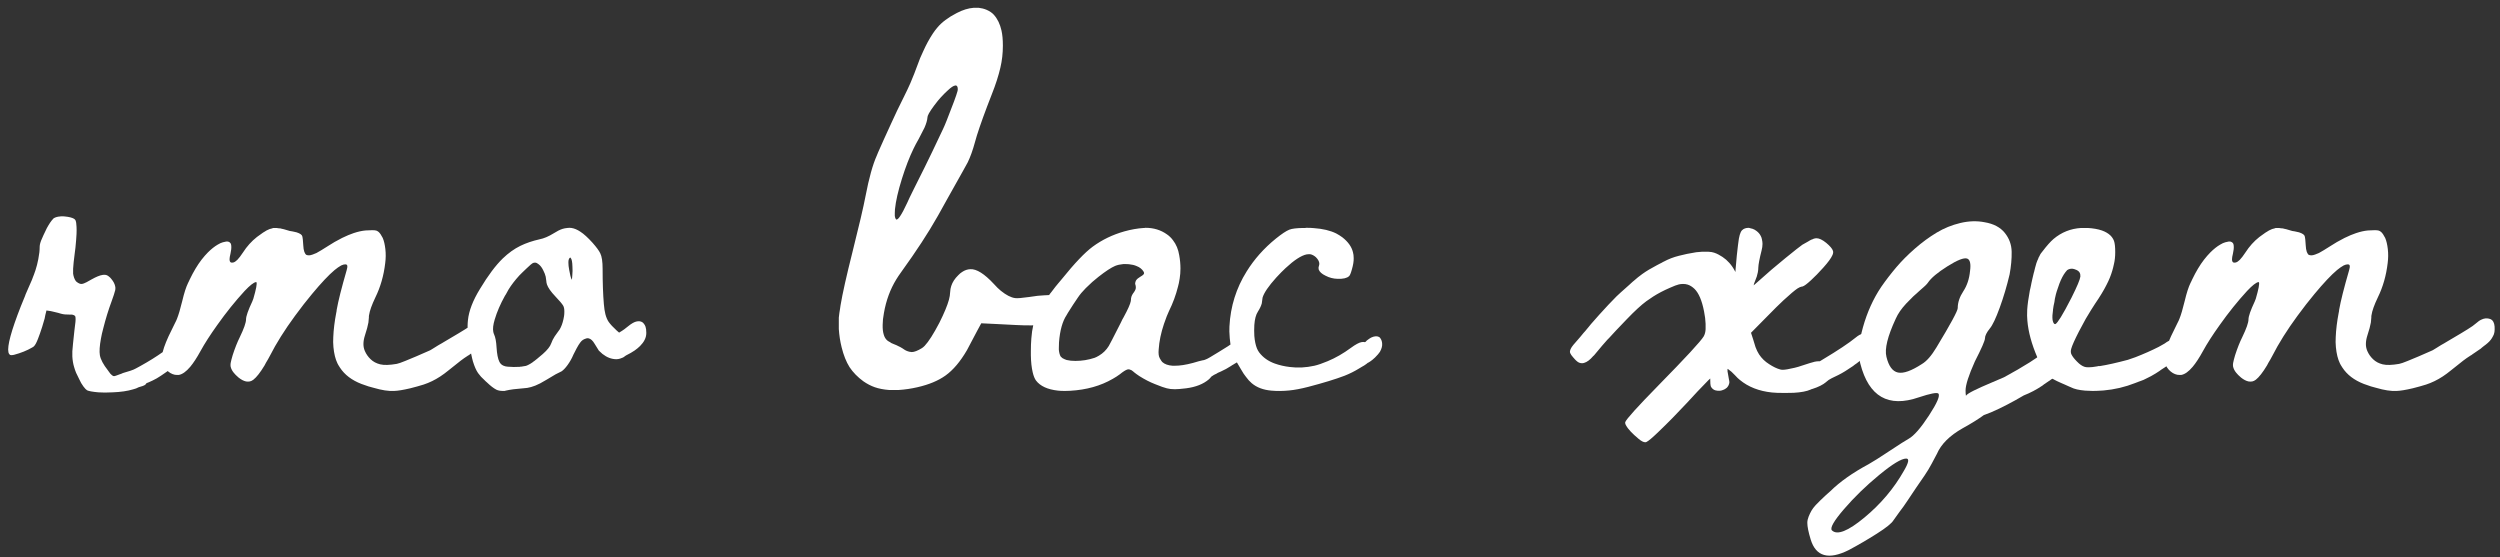 <?xml version="1.0" encoding="UTF-8"?> <svg xmlns="http://www.w3.org/2000/svg" width="314" height="70" viewBox="0 0 314 70" fill="none"><rect x="0" y="0" width="314" height="70" fill="#333333" stroke="none"/><path d="M7.66 27.168C7.686 27.168 7.764 27.168 7.895 27.168C8.025 27.168 8.109 27.174 8.148 27.188C8.682 27.24 9.066 27.337 9.301 27.48C9.34 27.506 9.372 27.533 9.398 27.559C9.424 27.585 9.451 27.617 9.477 27.656C9.555 27.826 9.6 28.105 9.613 28.496C9.626 28.756 9.626 29.049 9.613 29.375C9.587 29.883 9.542 30.456 9.477 31.094C9.451 31.302 9.418 31.562 9.379 31.875C9.275 32.656 9.21 33.281 9.184 33.75C9.184 33.815 9.184 33.926 9.184 34.082C9.184 34.238 9.184 34.336 9.184 34.375C9.236 34.74 9.346 35.046 9.516 35.293C9.542 35.332 9.574 35.365 9.613 35.391C9.874 35.599 10.102 35.69 10.297 35.664C10.414 35.651 10.603 35.579 10.863 35.449C11.02 35.371 11.241 35.247 11.527 35.078C12.087 34.766 12.537 34.583 12.875 34.531C12.927 34.518 12.992 34.512 13.07 34.512C13.148 34.512 13.227 34.518 13.305 34.531C13.409 34.557 13.507 34.603 13.598 34.668C13.676 34.72 13.754 34.785 13.832 34.863C13.923 34.954 14.034 35.091 14.164 35.273C14.359 35.56 14.47 35.853 14.496 36.152C14.496 36.217 14.49 36.309 14.477 36.426C14.398 36.751 14.242 37.233 14.008 37.871C13.617 38.926 13.272 40.046 12.973 41.23C12.842 41.712 12.745 42.142 12.68 42.52C12.51 43.444 12.465 44.141 12.543 44.609C12.634 45.143 12.973 45.781 13.559 46.523C13.598 46.575 13.63 46.621 13.656 46.66C13.8 46.882 13.936 47.038 14.066 47.129C14.158 47.207 14.242 47.246 14.32 47.246C14.372 47.246 14.49 47.214 14.672 47.148C14.75 47.122 14.854 47.083 14.984 47.031C15.193 46.966 15.342 46.908 15.434 46.855C15.473 46.842 15.557 46.816 15.688 46.777C16.234 46.621 16.592 46.504 16.762 46.426C16.866 46.387 17.152 46.237 17.621 45.977C18.702 45.378 19.652 44.785 20.473 44.199C20.668 44.056 20.805 43.952 20.883 43.887C21.234 43.6 21.547 43.444 21.82 43.418C21.977 43.405 22.12 43.431 22.25 43.496C22.471 43.613 22.608 43.874 22.66 44.277C22.699 44.564 22.66 44.831 22.543 45.078C22.452 45.273 22.367 45.417 22.289 45.508C22.159 45.664 21.99 45.833 21.781 46.016C21.703 46.094 21.638 46.152 21.586 46.191C21.534 46.243 21.488 46.283 21.449 46.309C21.397 46.348 21.319 46.406 21.215 46.484C21.111 46.575 20.922 46.712 20.648 46.895C20.401 47.064 20.258 47.161 20.219 47.188C20.154 47.24 19.978 47.35 19.691 47.52C19.34 47.715 18.995 47.884 18.656 48.027C18.591 48.053 18.552 48.066 18.539 48.066C18.526 48.079 18.494 48.099 18.441 48.125L18.363 48.145V48.164C18.324 48.32 18.077 48.457 17.621 48.574C17.556 48.587 17.491 48.607 17.426 48.633C17.217 48.75 16.977 48.841 16.703 48.906C16.013 49.115 15.167 49.238 14.164 49.277C13.448 49.316 12.842 49.316 12.348 49.277C11.632 49.212 11.163 49.128 10.941 49.023C10.824 48.958 10.668 48.796 10.473 48.535C10.277 48.275 10.102 47.969 9.945 47.617C9.802 47.331 9.672 47.064 9.555 46.816C9.464 46.595 9.379 46.348 9.301 46.074C9.184 45.684 9.112 45.247 9.086 44.766C9.086 44.7 9.086 44.596 9.086 44.453C9.086 44.31 9.086 44.199 9.086 44.121C9.112 43.73 9.197 42.878 9.34 41.562C9.405 40.99 9.451 40.612 9.477 40.43C9.49 40.391 9.496 40.28 9.496 40.098C9.496 39.915 9.49 39.818 9.477 39.805C9.464 39.74 9.424 39.681 9.359 39.629C9.307 39.59 9.223 39.557 9.105 39.531L9.047 39.512H8.734C8.474 39.512 8.285 39.505 8.168 39.492C7.999 39.479 7.823 39.447 7.641 39.395C7.562 39.368 7.452 39.336 7.309 39.297C7.022 39.232 6.833 39.186 6.742 39.16C6.508 39.095 6.267 39.05 6.02 39.023C5.967 39.01 5.922 39.004 5.883 39.004H5.824V39.043C5.824 39.069 5.779 39.251 5.688 39.59C5.635 39.837 5.609 39.974 5.609 40C5.557 40.208 5.453 40.56 5.297 41.055C5.115 41.628 4.939 42.129 4.77 42.559C4.587 43.04 4.411 43.359 4.242 43.516C4.203 43.555 4.145 43.594 4.066 43.633C3.402 44.023 2.628 44.336 1.742 44.57C1.625 44.596 1.534 44.609 1.469 44.609C1.404 44.609 1.345 44.603 1.293 44.59C1.176 44.525 1.098 44.408 1.059 44.238C0.889 43.47 1.41 41.543 2.621 38.457C2.79 38.027 2.966 37.598 3.148 37.168C3.174 37.103 3.194 37.044 3.207 36.992C3.246 36.888 3.35 36.647 3.52 36.27C3.65 35.983 3.767 35.716 3.871 35.469C3.923 35.352 3.969 35.247 4.008 35.156C4.073 34.974 4.132 34.818 4.184 34.688C4.21 34.609 4.236 34.544 4.262 34.492C4.392 34.167 4.522 33.757 4.652 33.262C4.691 33.092 4.717 32.975 4.73 32.91C4.757 32.845 4.783 32.728 4.809 32.559C4.874 32.22 4.919 31.934 4.945 31.699C4.971 31.452 4.984 31.211 4.984 30.977C4.984 30.885 4.991 30.814 5.004 30.762C5.056 30.462 5.206 30.059 5.453 29.551C5.583 29.251 5.727 28.952 5.883 28.652C6.182 28.105 6.449 27.715 6.684 27.48C6.723 27.428 6.762 27.396 6.801 27.383C7.022 27.266 7.276 27.201 7.562 27.188C7.615 27.174 7.647 27.168 7.66 27.168ZM34.359 28.633C34.607 28.633 34.73 28.633 34.73 28.633C34.743 28.633 34.828 28.646 34.984 28.672C35.062 28.685 35.147 28.691 35.238 28.691C35.238 28.691 35.258 28.698 35.297 28.711C35.336 28.724 35.362 28.73 35.375 28.73C35.531 28.756 35.733 28.809 35.98 28.887C36.28 28.991 36.527 29.049 36.723 29.062C36.957 29.102 37.133 29.141 37.25 29.18C37.693 29.323 37.934 29.492 37.973 29.688C37.973 29.688 37.973 29.701 37.973 29.727C37.986 29.753 37.992 29.772 37.992 29.785C38.018 29.85 38.051 30.189 38.09 30.801C38.103 31.139 38.148 31.419 38.227 31.641C38.305 31.836 38.389 31.96 38.48 32.012C38.572 32.051 38.682 32.07 38.812 32.07C38.93 32.07 39.079 32.038 39.262 31.973C39.262 31.973 39.425 31.908 39.75 31.777C40.089 31.595 40.583 31.296 41.234 30.879C41.703 30.566 42.283 30.234 42.973 29.883C43.507 29.622 43.988 29.421 44.418 29.277C44.965 29.095 45.466 28.984 45.922 28.945C46.612 28.893 47.061 28.9 47.27 28.965C47.348 28.991 47.439 29.043 47.543 29.121C47.712 29.264 47.888 29.518 48.07 29.883C48.227 30.247 48.337 30.716 48.402 31.289C48.467 31.862 48.461 32.448 48.383 33.047C48.2 34.609 47.79 36.042 47.152 37.344C46.697 38.294 46.43 39.043 46.352 39.59C46.352 39.603 46.345 39.642 46.332 39.707C46.332 39.772 46.332 39.824 46.332 39.863C46.306 40.228 46.286 40.443 46.273 40.508C46.208 40.898 46.059 41.452 45.824 42.168C45.707 42.533 45.648 42.884 45.648 43.223C45.648 43.522 45.707 43.809 45.824 44.082C45.993 44.473 46.234 44.818 46.547 45.117C46.872 45.43 47.276 45.645 47.758 45.762C48.24 45.879 48.93 45.859 49.828 45.703C50.036 45.664 50.395 45.54 50.902 45.332C51.684 45.02 52.719 44.577 54.008 44.004C54.021 44.004 54.066 43.978 54.145 43.926C54.223 43.874 54.34 43.802 54.496 43.711C54.652 43.607 54.809 43.509 54.965 43.418C55.004 43.392 55.069 43.353 55.16 43.301C55.251 43.249 55.355 43.19 55.473 43.125C55.59 43.047 55.688 42.988 55.766 42.949C57.315 42.038 58.207 41.504 58.441 41.348C58.923 41.048 59.255 40.814 59.438 40.645C59.724 40.384 59.984 40.208 60.219 40.117C60.505 39.987 60.798 39.954 61.098 40.02C61.28 40.059 61.417 40.124 61.508 40.215C61.742 40.449 61.846 40.846 61.82 41.406C61.82 41.602 61.788 41.797 61.723 41.992C61.671 42.122 61.586 42.285 61.469 42.48C61.312 42.741 61.059 43.008 60.707 43.281C60.629 43.333 60.577 43.372 60.551 43.398C60.538 43.411 60.512 43.431 60.473 43.457C60.447 43.47 60.414 43.496 60.375 43.535C60.336 43.561 60.303 43.587 60.277 43.613C60.251 43.639 60.219 43.665 60.18 43.691C60.154 43.717 60.128 43.743 60.102 43.77C60.075 43.796 60.056 43.809 60.043 43.809C59.887 43.926 59.62 44.108 59.242 44.355C59.216 44.368 59.158 44.408 59.066 44.473C58.988 44.525 58.936 44.564 58.91 44.59C58.884 44.603 58.852 44.622 58.812 44.648C58.786 44.661 58.76 44.675 58.734 44.688C58.721 44.7 58.708 44.714 58.695 44.727L58.656 44.746C58.448 44.876 58.188 45.059 57.875 45.293C57.667 45.449 57.159 45.853 56.352 46.504C55.987 46.803 55.635 47.064 55.297 47.285C54.62 47.728 53.923 48.066 53.207 48.301C52.712 48.457 52.152 48.613 51.527 48.77C50.642 48.978 49.965 49.089 49.496 49.102C48.806 49.141 47.953 49.01 46.938 48.711C46.586 48.607 46.371 48.548 46.293 48.535C46.124 48.483 45.824 48.379 45.395 48.223C44.184 47.754 43.285 47.07 42.699 46.172C42.53 45.911 42.426 45.736 42.387 45.645C42.126 45.111 41.957 44.427 41.879 43.594C41.84 43.177 41.833 42.76 41.859 42.344C41.898 41.393 42.022 40.378 42.23 39.297C42.243 39.258 42.257 39.193 42.27 39.102C42.283 39.01 42.289 38.945 42.289 38.906C42.484 37.8 42.901 36.146 43.539 33.945C43.617 33.685 43.643 33.496 43.617 33.379C43.604 33.262 43.52 33.203 43.363 33.203C43.22 33.203 43.051 33.249 42.855 33.34C42.595 33.483 42.315 33.678 42.016 33.926C41.286 34.538 40.342 35.54 39.184 36.934C38.52 37.728 37.81 38.639 37.055 39.668C35.753 41.439 34.698 43.118 33.891 44.707C33.812 44.863 33.734 45.007 33.656 45.137C33.578 45.28 33.493 45.423 33.402 45.566C33.324 45.71 33.266 45.82 33.227 45.898C32.693 46.784 32.224 47.383 31.82 47.695C31.664 47.812 31.514 47.884 31.371 47.91C31.215 47.936 31.059 47.936 30.902 47.91C30.603 47.845 30.29 47.682 29.965 47.422C29.691 47.188 29.49 46.986 29.359 46.816C29.164 46.582 29.034 46.328 28.969 46.055C28.943 45.925 28.943 45.775 28.969 45.605C29.021 45.332 29.105 45 29.223 44.609C29.509 43.724 29.809 42.969 30.121 42.344C30.642 41.263 30.902 40.521 30.902 40.117C30.902 39.727 31.163 38.978 31.684 37.871C31.736 37.754 31.781 37.637 31.82 37.52C32.172 36.309 32.302 35.618 32.211 35.449C32.198 35.436 32.178 35.43 32.152 35.43C31.866 35.469 31.391 35.84 30.727 36.543C29.542 37.832 28.396 39.258 27.289 40.82C26.404 42.057 25.701 43.151 25.18 44.102C24.724 44.935 24.294 45.592 23.891 46.074C23.383 46.673 22.908 47.012 22.465 47.09C22.348 47.103 22.178 47.096 21.957 47.07C21.566 46.992 21.208 46.777 20.883 46.426C20.583 46.087 20.408 45.703 20.355 45.273C20.329 45.065 20.329 44.857 20.355 44.648C20.421 44.089 20.694 43.281 21.176 42.227C21.306 41.94 21.56 41.419 21.938 40.664C22.094 40.365 22.191 40.156 22.23 40.039C22.426 39.557 22.647 38.809 22.895 37.793C23.129 36.803 23.37 36.055 23.617 35.547C23.63 35.521 23.663 35.456 23.715 35.352C23.767 35.234 23.806 35.15 23.832 35.098C24.301 34.121 24.796 33.294 25.316 32.617C25.59 32.266 25.857 31.96 26.117 31.699C26.534 31.283 26.944 30.957 27.348 30.723C27.582 30.579 27.797 30.482 27.992 30.43C28.305 30.338 28.533 30.312 28.676 30.352C28.806 30.391 28.904 30.462 28.969 30.566C29.008 30.631 29.034 30.729 29.047 30.859C29.073 31.133 29.04 31.465 28.949 31.855C28.871 32.168 28.832 32.402 28.832 32.559C28.832 32.78 28.891 32.917 29.008 32.969C29.086 32.995 29.184 32.995 29.301 32.969C29.457 32.93 29.626 32.819 29.809 32.637C29.9 32.546 30.01 32.415 30.141 32.246C30.206 32.168 30.329 31.992 30.512 31.719C31.006 30.951 31.592 30.299 32.27 29.766C32.387 29.674 32.641 29.492 33.031 29.219C33.057 29.206 33.122 29.167 33.227 29.102C33.344 29.023 33.428 28.971 33.48 28.945C33.793 28.789 33.995 28.711 34.086 28.711C34.112 28.711 34.138 28.704 34.164 28.691C34.19 28.678 34.223 28.665 34.262 28.652C34.301 28.639 34.333 28.633 34.359 28.633ZM71.254 28.633C71.306 28.62 71.397 28.613 71.527 28.613C71.658 28.613 71.742 28.62 71.781 28.633C72.133 28.685 72.504 28.841 72.894 29.102C73.324 29.375 73.838 29.844 74.438 30.508C74.919 31.055 75.238 31.491 75.394 31.816C75.59 32.207 75.688 32.858 75.688 33.77C75.688 35.501 75.74 36.973 75.844 38.184C75.883 38.678 75.948 39.108 76.039 39.473C76.143 39.863 76.28 40.182 76.449 40.43C76.671 40.742 77.003 41.1 77.445 41.504C77.654 41.686 77.758 41.777 77.758 41.777C77.849 41.725 77.966 41.654 78.109 41.562C78.266 41.471 78.519 41.283 78.871 40.996C79.314 40.632 79.685 40.423 79.984 40.371C80.258 40.319 80.486 40.352 80.668 40.469C80.733 40.495 80.811 40.573 80.902 40.703C80.967 40.781 81.026 40.892 81.078 41.035C81.143 41.217 81.176 41.478 81.176 41.816C81.176 42.129 81.104 42.422 80.961 42.695C80.831 42.956 80.642 43.21 80.394 43.457C80.199 43.652 79.971 43.841 79.711 44.023C79.424 44.219 79.073 44.421 78.656 44.629C78.578 44.668 78.526 44.7 78.5 44.727C78.37 44.857 78.168 44.961 77.894 45.039C77.725 45.091 77.569 45.117 77.426 45.117C76.814 45.117 76.228 44.896 75.668 44.453C75.394 44.219 75.245 44.082 75.219 44.043C75.18 43.991 74.997 43.698 74.672 43.164C74.451 42.786 74.21 42.565 73.949 42.5C73.858 42.474 73.76 42.474 73.656 42.5C73.448 42.565 73.298 42.63 73.207 42.695C73.09 42.773 72.979 42.884 72.875 43.027C72.745 43.197 72.595 43.438 72.426 43.75C72.348 43.893 72.211 44.16 72.016 44.551C71.833 44.993 71.592 45.423 71.293 45.84C71.019 46.217 70.766 46.484 70.531 46.641C70.453 46.693 70.362 46.738 70.258 46.777C70.18 46.803 70.023 46.882 69.789 47.012C69.49 47.181 69.118 47.402 68.676 47.676C68.493 47.793 68.22 47.949 67.856 48.145C67.426 48.366 67.042 48.522 66.703 48.613C66.391 48.704 66.065 48.757 65.727 48.77C64.815 48.835 64.079 48.932 63.52 49.062L63.383 49.102H63.168C62.842 49.102 62.569 49.05 62.348 48.945C61.996 48.763 61.599 48.457 61.156 48.027C61.13 48.001 61.078 47.956 61 47.891C60.935 47.825 60.889 47.78 60.863 47.754C60.538 47.467 60.264 47.168 60.043 46.855C59.809 46.517 59.594 46.029 59.398 45.391C59.359 45.286 59.255 44.831 59.086 44.023C58.904 43.151 58.793 42.415 58.754 41.816C58.715 41.191 58.721 40.658 58.773 40.215C58.891 39.043 59.398 37.728 60.297 36.27C61.3 34.603 62.25 33.333 63.148 32.461C63.852 31.784 64.587 31.256 65.356 30.879C66.085 30.527 66.885 30.254 67.758 30.059C68.305 29.954 68.904 29.701 69.555 29.297C69.958 29.037 70.323 28.854 70.648 28.75C70.805 28.698 71.007 28.659 71.254 28.633ZM71.684 32.402C71.658 32.376 71.644 32.363 71.644 32.363L71.625 32.344L71.566 32.383C71.501 32.435 71.456 32.513 71.43 32.617C71.404 32.682 71.391 32.806 71.391 32.988C71.391 33.249 71.423 33.548 71.488 33.887C71.592 34.486 71.69 34.876 71.781 35.059L71.82 35.137C71.833 35.137 71.853 34.967 71.879 34.629C71.918 34.199 71.924 33.822 71.898 33.496C71.885 32.91 71.814 32.546 71.684 32.402ZM67.289 32.988C67.185 32.975 67.074 32.988 66.957 33.027C66.814 33.092 66.527 33.333 66.098 33.75C66.019 33.828 65.857 33.984 65.609 34.219C65.375 34.453 65.245 34.583 65.219 34.609C64.672 35.208 64.223 35.794 63.871 36.367C63.715 36.641 63.611 36.829 63.559 36.934C63.559 36.947 63.539 36.979 63.5 37.031C63.461 37.083 63.435 37.122 63.422 37.148C62.849 38.177 62.419 39.173 62.133 40.137C61.938 40.788 61.879 41.302 61.957 41.68C61.983 41.81 62.016 41.914 62.055 41.992C62.224 42.357 62.328 42.904 62.367 43.633C62.419 44.466 62.536 45.065 62.719 45.43C62.823 45.651 62.986 45.814 63.207 45.918C63.376 45.996 63.559 46.042 63.754 46.055C64.04 46.081 64.294 46.094 64.516 46.094C64.919 46.094 65.173 46.087 65.277 46.074C65.29 46.074 65.316 46.068 65.356 46.055C65.394 46.055 65.427 46.055 65.453 46.055C65.674 46.029 65.87 45.996 66.039 45.957C66.104 45.944 66.215 45.898 66.371 45.82C66.553 45.729 66.736 45.618 66.918 45.488C66.931 45.475 66.951 45.456 66.977 45.43C67.003 45.417 67.035 45.397 67.074 45.371C67.113 45.345 67.146 45.319 67.172 45.293C67.328 45.163 67.419 45.091 67.445 45.078C67.471 45.065 67.51 45.033 67.562 44.98C67.628 44.928 67.673 44.889 67.699 44.863C68.389 44.316 68.852 43.841 69.086 43.438C69.164 43.268 69.216 43.158 69.242 43.105C69.333 42.832 69.477 42.546 69.672 42.246C69.724 42.155 69.854 41.973 70.062 41.699C70.258 41.452 70.382 41.257 70.434 41.113C70.616 40.736 70.753 40.267 70.844 39.707C70.87 39.551 70.883 39.355 70.883 39.121C70.883 38.796 70.831 38.548 70.727 38.379C70.596 38.158 70.271 37.773 69.75 37.227C69.19 36.641 68.838 36.139 68.695 35.723C68.643 35.54 68.617 35.397 68.617 35.293C68.591 35.033 68.565 34.85 68.539 34.746C68.474 34.486 68.376 34.232 68.246 33.984C68.077 33.62 67.875 33.353 67.641 33.184C67.484 33.066 67.367 33.001 67.289 32.988ZM122.309 0.977C122.374 0.977 122.478 0.977 122.621 0.977C122.764 0.977 122.862 0.977 122.914 0.977C123.266 1.016 123.598 1.1 123.91 1.23C124.301 1.4 124.607 1.608 124.828 1.855C125.284 2.363 125.603 3.021 125.785 3.828C125.902 4.336 125.961 4.974 125.961 5.742C125.961 6.693 125.857 7.611 125.648 8.496C125.414 9.512 125.056 10.625 124.574 11.836C123.728 13.997 123.103 15.723 122.699 17.012C122.634 17.246 122.549 17.539 122.445 17.891C122.185 18.854 121.885 19.688 121.547 20.391C121.456 20.56 121.247 20.938 120.922 21.523C120.427 22.396 119.796 23.522 119.027 24.902C118.285 26.244 117.895 26.947 117.855 27.012C117.842 27.038 117.797 27.116 117.719 27.246C116.586 29.251 115.089 31.543 113.227 34.121C112.953 34.499 112.738 34.818 112.582 35.078C111.814 36.328 111.293 37.741 111.02 39.316C110.915 39.863 110.863 40.358 110.863 40.801C110.85 41.296 110.896 41.706 111 42.031C111.078 42.305 111.202 42.526 111.371 42.695C111.462 42.786 111.56 42.858 111.664 42.91C111.716 42.936 111.755 42.956 111.781 42.969C111.859 43.047 111.99 43.118 112.172 43.184C112.315 43.236 112.458 43.294 112.602 43.359C112.68 43.411 112.758 43.45 112.836 43.477C112.992 43.542 113.161 43.633 113.344 43.75C113.396 43.776 113.454 43.815 113.52 43.867C113.715 44.01 113.949 44.115 114.223 44.18C114.34 44.206 114.438 44.219 114.516 44.219C114.828 44.219 115.251 44.056 115.785 43.73C115.889 43.665 116.007 43.568 116.137 43.438C116.632 42.917 117.25 41.947 117.992 40.527C118.591 39.329 118.988 38.372 119.184 37.656C119.275 37.331 119.327 37.005 119.34 36.68C119.353 36.406 119.398 36.152 119.477 35.918C119.633 35.436 119.926 34.987 120.355 34.57C120.512 34.401 120.674 34.264 120.844 34.16C121.169 33.939 121.514 33.822 121.879 33.809C122.66 33.77 123.643 34.388 124.828 35.664C125.141 36.016 125.434 36.302 125.707 36.523C126.384 37.07 126.983 37.376 127.504 37.441C127.751 37.48 128.331 37.435 129.242 37.305C130.036 37.175 130.681 37.103 131.176 37.09C131.332 37.09 131.469 37.083 131.586 37.07C132.38 37.005 132.947 37.005 133.285 37.07C133.52 37.122 133.669 37.207 133.734 37.324C133.747 37.376 133.76 37.467 133.773 37.598C133.786 37.689 133.793 37.871 133.793 38.145C133.793 38.418 133.786 38.587 133.773 38.652C133.721 39.212 133.546 39.655 133.246 39.98C133.09 40.137 132.908 40.273 132.699 40.391C132.374 40.56 131.866 40.69 131.176 40.781C130.212 40.885 129.008 40.898 127.562 40.82C127.393 40.807 126.632 40.768 125.277 40.703C123.936 40.638 123.259 40.605 123.246 40.605C123.246 40.605 123.077 40.918 122.738 41.543C122.009 42.949 121.579 43.763 121.449 43.984C120.616 45.417 119.717 46.478 118.754 47.168C117.842 47.819 116.671 48.307 115.238 48.633C114.457 48.815 113.663 48.932 112.855 48.984C112.751 48.984 112.549 48.984 112.25 48.984C111.964 48.984 111.775 48.984 111.684 48.984C110.993 48.932 110.388 48.815 109.867 48.633C109.385 48.464 108.91 48.216 108.441 47.891C107.725 47.37 107.146 46.777 106.703 46.113C106.286 45.449 105.954 44.616 105.707 43.613C105.525 42.884 105.408 42.122 105.355 41.328C105.355 41.185 105.355 40.95 105.355 40.625C105.355 40.286 105.355 40.046 105.355 39.902C105.395 39.499 105.447 39.121 105.512 38.77C105.538 38.652 105.557 38.516 105.57 38.359C105.818 36.875 106.319 34.635 107.074 31.641C107.908 28.32 108.454 25.977 108.715 24.609C109.145 22.37 109.613 20.684 110.121 19.551C110.16 19.46 110.219 19.316 110.297 19.121C110.701 18.197 111.247 16.986 111.938 15.488C112.445 14.368 112.934 13.346 113.402 12.422C113.819 11.588 114.132 10.931 114.34 10.449C114.704 9.59 114.997 8.848 115.219 8.223C115.44 7.585 115.688 6.986 115.961 6.426C116.156 5.996 116.339 5.625 116.508 5.312C116.951 4.505 117.354 3.893 117.719 3.477C118.279 2.799 119.092 2.188 120.16 1.641C120.902 1.25 121.618 1.029 122.309 0.977ZM120.082 10.742C120.043 10.729 120.004 10.729 119.965 10.742C119.757 10.768 119.451 10.97 119.047 11.348C118.799 11.569 118.507 11.862 118.168 12.227C118.038 12.37 117.914 12.513 117.797 12.656C117.081 13.555 116.658 14.186 116.527 14.551C116.514 14.616 116.501 14.681 116.488 14.746C116.462 15.098 116.339 15.527 116.117 16.035C115.948 16.387 115.707 16.855 115.395 17.441C115.134 17.897 114.919 18.301 114.75 18.652C114.229 19.72 113.741 20.983 113.285 22.441C112.803 23.978 112.51 25.26 112.406 26.289C112.393 26.406 112.387 26.562 112.387 26.758C112.387 26.953 112.387 27.077 112.387 27.129C112.413 27.324 112.465 27.467 112.543 27.559C112.569 27.572 112.589 27.578 112.602 27.578C112.732 27.565 112.888 27.415 113.07 27.129C113.292 26.803 113.578 26.263 113.93 25.508C114.086 25.143 114.379 24.531 114.809 23.672C115.134 22.995 115.564 22.135 116.098 21.094C116.632 20.026 117.419 18.385 118.461 16.172C118.591 15.898 118.741 15.547 118.91 15.117C119.678 13.177 120.128 11.96 120.258 11.465C120.284 11.374 120.297 11.283 120.297 11.191C120.297 11.061 120.277 10.957 120.238 10.879C120.212 10.801 120.16 10.755 120.082 10.742ZM143.656 28.633C143.656 28.633 143.682 28.633 143.734 28.633C143.786 28.62 143.832 28.613 143.871 28.613C144.9 28.613 145.798 28.887 146.566 29.434C146.853 29.629 147.107 29.876 147.328 30.176C147.732 30.697 147.992 31.322 148.109 32.051C148.214 32.624 148.266 33.184 148.266 33.73C148.266 34.16 148.233 34.577 148.168 34.98C148.103 35.41 148.031 35.755 147.953 36.016C147.693 37.057 147.315 38.079 146.82 39.082C146.664 39.395 146.456 39.928 146.195 40.684C145.818 41.803 145.596 42.871 145.531 43.887C145.518 43.978 145.512 44.095 145.512 44.238C145.512 44.382 145.518 44.486 145.531 44.551C145.544 44.694 145.59 44.844 145.668 45C145.811 45.247 145.915 45.404 145.98 45.469C146.28 45.742 146.716 45.898 147.289 45.938C147.328 45.938 147.393 45.938 147.484 45.938C147.667 45.938 147.849 45.931 148.031 45.918C148.721 45.866 149.568 45.684 150.57 45.371C150.805 45.306 150.967 45.267 151.059 45.254C151.124 45.254 151.228 45.228 151.371 45.176C151.384 45.163 151.41 45.15 151.449 45.137L151.508 45.117C151.638 45.078 152.165 44.772 153.09 44.199C153.962 43.678 154.639 43.236 155.121 42.871C155.16 42.832 155.225 42.78 155.316 42.715C155.408 42.637 155.492 42.565 155.57 42.5C155.701 42.396 155.772 42.344 155.785 42.344C156.124 42.096 156.43 41.973 156.703 41.973C156.729 41.973 156.749 41.973 156.762 41.973C157.217 42.012 157.445 42.363 157.445 43.027C157.445 43.066 157.439 43.112 157.426 43.164C157.426 43.203 157.426 43.229 157.426 43.242C157.413 43.268 157.4 43.327 157.387 43.418C157.374 43.496 157.361 43.548 157.348 43.574C157.27 43.77 157.185 43.932 157.094 44.062L157.016 44.199L156.742 44.453C156.417 44.766 156.202 44.961 156.098 45.039C156.098 45.039 156.039 45.078 155.922 45.156C155.883 45.182 155.831 45.208 155.766 45.234C155.714 45.273 155.681 45.3 155.668 45.312C155.668 45.312 155.642 45.325 155.59 45.352C155.538 45.378 155.499 45.404 155.473 45.43C155.368 45.508 155.303 45.553 155.277 45.566C155.199 45.605 155.141 45.638 155.102 45.664C154.958 45.755 154.874 45.807 154.848 45.82C154.848 45.82 154.835 45.827 154.809 45.84C154.783 45.853 154.75 45.872 154.711 45.898C154.685 45.925 154.659 45.944 154.633 45.957C154.216 46.23 153.773 46.471 153.305 46.68C153.279 46.693 153.246 46.706 153.207 46.719C153.168 46.732 153.142 46.745 153.129 46.758C153.129 46.758 153.109 46.764 153.07 46.777C153.031 46.803 152.979 46.829 152.914 46.855C152.862 46.895 152.81 46.927 152.758 46.953C152.706 46.979 152.647 47.005 152.582 47.031C152.517 47.07 152.458 47.103 152.406 47.129C152.367 47.155 152.341 47.175 152.328 47.188L152.211 47.246L152.113 47.344C151.996 47.487 151.898 47.591 151.82 47.656C151.13 48.242 150.186 48.613 148.988 48.77C148.35 48.848 147.875 48.887 147.562 48.887C147.172 48.887 146.833 48.848 146.547 48.77C146.26 48.704 145.766 48.529 145.062 48.242C144.424 47.995 143.767 47.656 143.09 47.227C142.816 47.044 142.602 46.888 142.445 46.758C142.38 46.693 142.335 46.654 142.309 46.641C142.204 46.536 142.061 46.458 141.879 46.406C141.775 46.38 141.684 46.38 141.605 46.406C141.384 46.471 141.065 46.673 140.648 47.012C140.388 47.207 140.095 47.396 139.77 47.578C138.246 48.464 136.462 48.965 134.418 49.082C134.21 49.095 133.988 49.102 133.754 49.102C133.389 49.102 133.096 49.089 132.875 49.062C131.573 48.919 130.655 48.496 130.121 47.793C129.952 47.559 129.815 47.22 129.711 46.777C129.568 46.178 129.49 45.462 129.477 44.629C129.477 44.473 129.477 44.303 129.477 44.121C129.477 43.535 129.496 43.001 129.535 42.52C129.626 41.257 129.861 40.273 130.238 39.57C130.238 39.557 130.251 39.525 130.277 39.473C130.316 39.421 130.362 39.349 130.414 39.258C130.466 39.167 130.512 39.089 130.551 39.023C130.59 38.945 130.661 38.809 130.766 38.613C130.883 38.418 130.961 38.288 131 38.223C131.143 37.949 131.234 37.793 131.273 37.754C131.573 37.324 131.749 37.077 131.801 37.012C131.814 36.999 131.846 36.953 131.898 36.875C131.964 36.797 132.016 36.732 132.055 36.68C132.445 36.159 132.738 35.788 132.934 35.566C132.973 35.527 133.109 35.365 133.344 35.078C134.958 33.073 136.26 31.706 137.25 30.977C138.422 30.117 139.743 29.479 141.215 29.062C142.048 28.828 142.862 28.685 143.656 28.633ZM141.781 33.184C141.638 33.171 141.475 33.164 141.293 33.164C141.215 33.164 141.156 33.164 141.117 33.164C140.701 33.203 140.349 33.281 140.062 33.398C139.568 33.607 138.871 34.062 137.973 34.766C137.465 35.156 136.931 35.632 136.371 36.191C135.967 36.595 135.635 36.992 135.375 37.383C134.997 37.93 134.581 38.568 134.125 39.297C134.073 39.375 134.021 39.466 133.969 39.57C133.448 40.352 133.129 41.491 133.012 42.988C132.999 43.197 132.992 43.438 132.992 43.711C132.992 43.828 132.992 43.906 132.992 43.945C133.031 44.323 133.109 44.603 133.227 44.785C133.253 44.824 133.324 44.889 133.441 44.98C133.624 45.085 133.799 45.163 133.969 45.215C134.281 45.293 134.646 45.332 135.062 45.332C135.896 45.332 136.703 45.202 137.484 44.941C137.628 44.889 137.81 44.798 138.031 44.668C138.539 44.368 138.949 43.965 139.262 43.457C139.327 43.366 139.835 42.383 140.785 40.508C140.824 40.417 140.883 40.293 140.961 40.137C141.052 39.98 141.104 39.889 141.117 39.863C141.664 38.861 141.97 38.171 142.035 37.793C142.035 37.78 142.035 37.754 142.035 37.715C142.048 37.663 142.055 37.624 142.055 37.598C142.055 37.572 142.055 37.539 142.055 37.5C142.068 37.448 142.074 37.415 142.074 37.402C142.113 37.181 142.23 36.947 142.426 36.699C142.582 36.478 142.66 36.289 142.66 36.133C142.66 36.003 142.647 35.892 142.621 35.801C142.595 35.749 142.582 35.71 142.582 35.684C142.569 35.618 142.576 35.54 142.602 35.449C142.628 35.332 142.667 35.241 142.719 35.176C142.823 35.033 142.999 34.889 143.246 34.746C143.324 34.707 143.376 34.675 143.402 34.648C143.598 34.531 143.695 34.414 143.695 34.297C143.695 34.258 143.676 34.199 143.637 34.121C143.454 33.809 143.161 33.574 142.758 33.418C142.497 33.301 142.172 33.223 141.781 33.184ZM163.676 28.633C163.741 28.633 163.826 28.633 163.93 28.633L164.086 28.613C164.451 28.613 164.763 28.626 165.023 28.652C166.143 28.73 167.074 28.952 167.816 29.316C168.09 29.46 168.35 29.622 168.598 29.805C169.314 30.365 169.757 30.983 169.926 31.66C169.991 31.881 170.023 32.135 170.023 32.422C170.036 32.812 169.958 33.294 169.789 33.867C169.659 34.336 169.542 34.609 169.438 34.688C169.177 34.935 168.695 35.046 167.992 35.02C167.458 35.007 166.957 34.876 166.488 34.629C166.02 34.408 165.733 34.147 165.629 33.848C165.616 33.796 165.609 33.73 165.609 33.652C165.609 33.574 165.622 33.503 165.648 33.438C165.688 33.307 165.707 33.203 165.707 33.125C165.707 32.865 165.564 32.591 165.277 32.305C165.056 32.109 164.828 31.986 164.594 31.934C164.477 31.921 164.314 31.927 164.105 31.953C163.428 32.096 162.549 32.669 161.469 33.672C161.13 33.984 160.74 34.382 160.297 34.863C159.333 35.931 158.76 36.771 158.578 37.383C158.565 37.435 158.546 37.578 158.52 37.812C158.52 37.878 158.507 37.975 158.48 38.105C158.402 38.405 158.24 38.75 157.992 39.141C157.745 39.518 157.595 40.078 157.543 40.82C157.517 41.289 157.517 41.745 157.543 42.188C157.595 42.825 157.706 43.353 157.875 43.77C157.953 43.952 158.044 44.115 158.148 44.258C158.63 44.896 159.288 45.365 160.121 45.664C160.707 45.872 161.332 46.016 161.996 46.094C162.999 46.224 164.027 46.172 165.082 45.938C165.538 45.833 166.091 45.645 166.742 45.371C167.745 44.954 168.721 44.395 169.672 43.691C170.258 43.262 170.707 43.021 171.02 42.969C171.176 42.943 171.299 42.943 171.391 42.969C171.417 42.982 171.449 42.975 171.488 42.949C171.54 42.923 171.566 42.904 171.566 42.891C171.579 42.852 171.638 42.793 171.742 42.715C171.951 42.559 172.107 42.454 172.211 42.402C172.602 42.22 172.921 42.188 173.168 42.305C173.272 42.344 173.357 42.428 173.422 42.559C173.526 42.728 173.585 42.93 173.598 43.164C173.624 43.464 173.533 43.802 173.324 44.18C173.285 44.245 173.201 44.355 173.07 44.512C172.81 44.811 172.569 45.046 172.348 45.215C172.165 45.358 172.003 45.469 171.859 45.547C171.846 45.547 171.827 45.553 171.801 45.566C171.775 45.592 171.742 45.618 171.703 45.645C171.664 45.671 171.632 45.697 171.605 45.723C171.41 45.866 171.234 45.977 171.078 46.055C171.039 46.081 170.909 46.159 170.688 46.289C170.141 46.628 169.542 46.927 168.891 47.188C167.771 47.617 166.241 48.086 164.301 48.594C163.389 48.828 162.595 48.978 161.918 49.043C161.15 49.121 160.401 49.128 159.672 49.062C158.656 48.971 157.836 48.659 157.211 48.125C156.964 47.917 156.723 47.65 156.488 47.324C156.319 47.129 156.104 46.803 155.844 46.348C155.701 46.087 155.551 45.833 155.395 45.586C155.264 45.365 155.134 45.111 155.004 44.824C154.717 44.212 154.535 43.431 154.457 42.48C154.405 41.855 154.392 41.361 154.418 40.996C154.548 38.483 155.271 36.178 156.586 34.082C157.055 33.327 157.589 32.611 158.188 31.934C158.812 31.23 159.503 30.573 160.258 29.961C160.987 29.375 161.547 29.004 161.938 28.848C162.263 28.717 162.842 28.646 163.676 28.633ZM219.379 28.633C219.392 28.633 219.418 28.633 219.457 28.633C219.496 28.62 219.529 28.613 219.555 28.613C219.659 28.613 219.783 28.639 219.926 28.691C220.004 28.717 220.062 28.73 220.102 28.73C220.297 28.796 220.466 28.887 220.609 29.004C220.857 29.186 221.039 29.401 221.156 29.648C221.221 29.766 221.267 29.896 221.293 30.039C221.345 30.26 221.371 30.456 221.371 30.625C221.371 30.885 221.332 31.165 221.254 31.465C220.993 32.493 220.857 33.21 220.844 33.613C220.844 33.783 220.824 33.978 220.785 34.199C220.72 34.551 220.609 34.902 220.453 35.254C220.375 35.449 220.329 35.566 220.316 35.605C220.277 35.762 220.258 35.84 220.258 35.84C220.336 35.775 220.421 35.703 220.512 35.625C221.944 34.336 223.188 33.268 224.242 32.422C225.362 31.51 226.072 30.951 226.371 30.742C226.384 30.729 226.43 30.703 226.508 30.664C226.573 30.638 226.736 30.547 226.996 30.391C227.126 30.326 227.204 30.28 227.23 30.254C227.243 30.241 227.263 30.228 227.289 30.215C227.315 30.202 227.328 30.195 227.328 30.195C227.458 30.117 227.562 30.072 227.641 30.059C227.641 30.059 227.68 30.039 227.758 30C227.901 29.948 228.031 29.922 228.148 29.922C228.487 29.922 228.897 30.117 229.379 30.508C229.861 30.912 230.141 31.244 230.219 31.504C230.271 31.647 230.251 31.823 230.16 32.031C229.991 32.422 229.607 32.949 229.008 33.613C228.448 34.238 227.94 34.759 227.484 35.176C226.964 35.658 226.605 35.925 226.41 35.977C226.41 35.977 226.391 35.983 226.352 35.996C226.326 35.996 226.306 35.996 226.293 35.996C226.15 36.022 225.974 36.1 225.766 36.23C225.414 36.465 224.828 36.96 224.008 37.715C223.604 38.079 222.784 38.893 221.547 40.156C221.013 40.703 220.499 41.224 220.004 41.719L219.926 41.797L220.199 42.637C220.316 43.053 220.414 43.372 220.492 43.594C220.622 43.945 220.772 44.251 220.941 44.512C221.267 45.007 221.69 45.417 222.211 45.742C222.706 46.068 223.168 46.289 223.598 46.406C223.689 46.432 223.799 46.445 223.93 46.445C224.203 46.445 224.698 46.361 225.414 46.191C225.779 46.1 226.046 46.022 226.215 45.957C226.501 45.853 226.866 45.736 227.309 45.605C227.504 45.54 227.712 45.482 227.934 45.43C228.103 45.391 228.305 45.371 228.539 45.371H228.578L228.93 45.156C230.844 44.01 232.224 43.092 233.07 42.402C233.409 42.116 233.728 41.947 234.027 41.895C234.21 41.855 234.392 41.868 234.574 41.934C234.848 42.038 235.023 42.285 235.102 42.676C235.18 43.027 235.167 43.353 235.062 43.652C235.023 43.796 234.926 43.991 234.77 44.238C234.757 44.251 234.737 44.271 234.711 44.297C234.685 44.323 234.672 44.342 234.672 44.355C234.646 44.408 234.626 44.44 234.613 44.453C234.561 44.544 234.398 44.694 234.125 44.902C234.112 44.915 234.086 44.941 234.047 44.98C234.008 45.007 233.982 45.026 233.969 45.039C233.76 45.208 233.5 45.41 233.188 45.645C233.135 45.684 233.051 45.742 232.934 45.82C232.816 45.911 232.751 45.964 232.738 45.977C232.504 46.133 232.354 46.23 232.289 46.27C232.289 46.27 232.23 46.309 232.113 46.387C231.618 46.725 231.059 47.038 230.434 47.324C230.199 47.428 229.952 47.559 229.691 47.715C229.626 47.754 229.561 47.806 229.496 47.871C229.483 47.884 229.457 47.904 229.418 47.93L229.359 47.988C228.956 48.327 228.383 48.613 227.641 48.848C227.562 48.861 227.491 48.887 227.426 48.926C226.931 49.147 226.221 49.284 225.297 49.336C225.049 49.349 224.678 49.355 224.184 49.355C223.428 49.355 222.888 49.336 222.562 49.297C220.935 49.128 219.587 48.6 218.52 47.715C218.35 47.585 218.148 47.389 217.914 47.129C217.615 46.803 217.328 46.55 217.055 46.367L216.977 46.328V46.348V46.641C216.99 46.771 217.048 47.103 217.152 47.637C217.191 47.793 217.211 47.923 217.211 48.027C217.185 48.275 217.081 48.496 216.898 48.691C216.768 48.796 216.664 48.867 216.586 48.906C216.482 48.958 216.339 49.01 216.156 49.062C216.117 49.075 216.039 49.082 215.922 49.082C215.766 49.082 215.635 49.069 215.531 49.043C215.362 49.017 215.206 48.932 215.062 48.789C214.971 48.698 214.906 48.6 214.867 48.496C214.828 48.353 214.809 48.099 214.809 47.734V47.539L214.555 47.773C213.669 48.672 212.771 49.622 211.859 50.625C210.674 51.901 209.483 53.112 208.285 54.258C207.543 54.974 207.048 55.391 206.801 55.508C206.749 55.534 206.697 55.547 206.645 55.547C206.423 55.547 206.143 55.404 205.805 55.117C205.401 54.779 205.082 54.486 204.848 54.238C204.561 53.939 204.346 53.652 204.203 53.379C204.151 53.288 204.125 53.203 204.125 53.125C204.125 53.06 204.125 53.027 204.125 53.027C204.268 52.637 205.661 51.094 208.305 48.398C211.729 44.909 213.624 42.858 213.988 42.246C214.132 41.986 214.21 41.686 214.223 41.348V40.664C214.21 40.208 214.145 39.688 214.027 39.102C213.767 37.76 213.37 36.823 212.836 36.289C212.549 36.016 212.257 35.833 211.957 35.742C211.788 35.69 211.599 35.664 211.391 35.664C211.208 35.664 211.033 35.684 210.863 35.723C210.629 35.775 210.251 35.918 209.73 36.152C208.949 36.491 208.253 36.855 207.641 37.246C207.276 37.48 206.99 37.676 206.781 37.832C206.13 38.314 205.316 39.062 204.34 40.078C203.272 41.185 202.523 41.979 202.094 42.461L201.879 42.676C201.501 43.092 201.007 43.672 200.395 44.414C200.264 44.57 200.199 44.648 200.199 44.648C200.186 44.648 200.16 44.668 200.121 44.707C199.717 45.189 199.327 45.482 198.949 45.586C198.767 45.638 198.578 45.632 198.383 45.566C198.214 45.514 198.005 45.352 197.758 45.078C197.732 45.052 197.706 45.02 197.68 44.98C197.641 44.941 197.615 44.915 197.602 44.902C197.406 44.681 197.276 44.492 197.211 44.336C197.185 44.245 197.178 44.16 197.191 44.082C197.217 43.939 197.289 43.776 197.406 43.594C197.51 43.438 197.686 43.223 197.934 42.949C198.337 42.493 198.663 42.109 198.91 41.797C198.949 41.758 199.014 41.686 199.105 41.582C199.184 41.478 199.242 41.406 199.281 41.367C199.294 41.354 199.366 41.27 199.496 41.113C199.626 40.944 199.737 40.807 199.828 40.703C200.023 40.469 200.368 40.078 200.863 39.531C201.684 38.62 202.406 37.852 203.031 37.227C203.227 37.031 203.76 36.55 204.633 35.781C204.711 35.703 204.796 35.625 204.887 35.547C204.978 35.469 205.049 35.404 205.102 35.352L205.18 35.293C205.544 34.967 205.909 34.675 206.273 34.414C206.781 34.05 207.387 33.685 208.09 33.32C208.181 33.268 208.305 33.203 208.461 33.125C208.617 33.047 208.708 33.001 208.734 32.988C208.747 32.988 208.76 32.982 208.773 32.969C208.799 32.943 208.826 32.923 208.852 32.91C208.891 32.897 208.923 32.884 208.949 32.871C209.548 32.546 210.186 32.298 210.863 32.129C211.501 31.96 212.23 31.81 213.051 31.68C213.546 31.615 214.06 31.595 214.594 31.621C214.88 31.634 215.115 31.673 215.297 31.738C215.492 31.803 215.674 31.881 215.844 31.973C216.195 32.155 216.514 32.37 216.801 32.617L217.211 33.027C217.497 33.353 217.732 33.698 217.914 34.062L217.973 34.16V34.121C217.973 34.017 217.979 33.906 217.992 33.789C218.096 32.513 218.194 31.53 218.285 30.84C218.311 30.736 218.324 30.638 218.324 30.547C218.415 29.701 218.572 29.16 218.793 28.926C218.91 28.809 219.034 28.73 219.164 28.691C219.203 28.678 219.275 28.659 219.379 28.633ZM261.395 28.633C261.395 28.633 261.668 28.633 262.215 28.633C262.905 28.672 263.497 28.776 263.992 28.945C264.435 29.102 264.793 29.31 265.066 29.57C265.275 29.779 265.424 30.006 265.516 30.254C265.62 30.54 265.672 31.009 265.672 31.66C265.672 32.22 265.62 32.715 265.516 33.145C265.438 33.509 265.366 33.796 265.301 34.004C265.132 34.59 264.891 35.182 264.578 35.781C264.24 36.458 263.758 37.253 263.133 38.164C262.846 38.594 262.456 39.225 261.961 40.059C261.779 40.371 261.499 40.892 261.121 41.621C260.574 42.689 260.249 43.418 260.145 43.809C260.066 44.095 260.079 44.336 260.184 44.531C260.314 44.792 260.542 45.085 260.867 45.41C261.206 45.762 261.525 45.983 261.824 46.074C261.928 46.113 262.098 46.133 262.332 46.133C262.618 46.133 262.977 46.094 263.406 46.016C263.432 46.003 263.484 45.99 263.562 45.977C263.654 45.977 263.719 45.977 263.758 45.977C264.669 45.833 265.835 45.573 267.254 45.195C267.475 45.13 267.794 45.02 268.211 44.863C269.279 44.447 270.249 44.017 271.121 43.574C271.538 43.353 271.792 43.21 271.883 43.145C272.195 42.91 272.462 42.767 272.684 42.715C272.996 42.637 273.237 42.663 273.406 42.793C273.406 42.793 273.452 42.839 273.543 42.93C273.634 43.06 273.693 43.255 273.719 43.516C273.732 43.62 273.738 43.783 273.738 44.004C273.699 44.264 273.556 44.57 273.309 44.922C273.257 45 273.185 45.085 273.094 45.176C272.781 45.475 272.501 45.716 272.254 45.898C272.215 45.925 272.15 45.97 272.059 46.035C271.967 46.1 271.889 46.152 271.824 46.191C271.512 46.387 271.31 46.523 271.219 46.602C270.958 46.784 270.607 46.999 270.164 47.246C269.93 47.376 269.721 47.48 269.539 47.559C269.461 47.598 269.422 47.617 269.422 47.617C269.344 47.669 269.174 47.741 268.914 47.832C268.68 47.91 268.536 47.962 268.484 47.988C268.458 48.014 268.426 48.027 268.387 48.027C268.361 48.027 268.296 48.053 268.191 48.105C266.902 48.613 265.574 48.926 264.207 49.043C263.66 49.082 263.204 49.102 262.84 49.102C262.645 49.102 262.326 49.089 261.883 49.062C261.115 48.997 260.529 48.861 260.125 48.652C260.112 48.639 260.086 48.626 260.047 48.613C260.021 48.6 260.001 48.594 259.988 48.594C259.923 48.568 259.676 48.457 259.246 48.262C259.181 48.236 259.09 48.197 258.973 48.145C258.868 48.092 258.81 48.066 258.797 48.066C258.159 47.793 257.671 47.52 257.332 47.246C257.241 47.168 257.111 47.031 256.941 46.836C256.59 46.406 256.277 45.853 256.004 45.176C256.004 45.163 255.984 45.117 255.945 45.039C255.919 44.974 255.9 44.922 255.887 44.883C255.171 43.216 254.754 41.68 254.637 40.273C254.598 39.883 254.591 39.427 254.617 38.906C254.656 38.268 254.767 37.461 254.949 36.484C254.962 36.393 254.988 36.283 255.027 36.152C255.053 36.009 255.079 35.885 255.105 35.781C255.132 35.664 255.145 35.592 255.145 35.566C255.145 35.553 255.184 35.378 255.262 35.039C255.366 34.622 255.418 34.401 255.418 34.375C255.418 34.349 255.431 34.297 255.457 34.219C255.47 34.193 255.483 34.154 255.496 34.102C255.509 34.05 255.516 34.017 255.516 34.004C255.516 34.004 255.548 33.874 255.613 33.613C255.73 33.158 255.828 32.852 255.906 32.695C255.919 32.669 255.939 32.63 255.965 32.578C255.991 32.526 256.004 32.493 256.004 32.48C256.004 32.467 256.01 32.448 256.023 32.422C256.036 32.396 256.049 32.363 256.062 32.324C256.089 32.285 256.108 32.253 256.121 32.227C256.121 32.227 256.167 32.135 256.258 31.953C256.271 31.914 256.362 31.79 256.531 31.582C257.065 30.879 257.527 30.358 257.918 30.02C258.921 29.173 260.079 28.711 261.395 28.633ZM260.301 33.75C260.053 33.737 259.832 33.796 259.637 33.926C259.624 33.939 259.552 34.023 259.422 34.18C259.148 34.531 258.895 35.013 258.66 35.625C258.387 36.367 258.217 36.914 258.152 37.266C258.139 37.305 258.12 37.389 258.094 37.52C258.081 37.637 258.061 37.773 258.035 37.93C257.944 38.32 257.892 38.594 257.879 38.75C257.879 38.776 257.872 38.815 257.859 38.867C257.859 38.906 257.859 38.932 257.859 38.945C257.781 39.427 257.762 39.831 257.801 40.156C257.814 40.26 257.846 40.378 257.898 40.508C257.99 40.69 258.087 40.749 258.191 40.684C258.309 40.618 258.523 40.339 258.836 39.844C259.161 39.323 259.611 38.503 260.184 37.383C260.887 35.977 261.258 35.091 261.297 34.727C261.297 34.583 261.29 34.486 261.277 34.434C261.225 34.199 261.069 34.023 260.809 33.906C260.6 33.815 260.431 33.763 260.301 33.75ZM285.867 28.633C286.115 28.633 286.238 28.633 286.238 28.633C286.251 28.633 286.336 28.646 286.492 28.672C286.57 28.685 286.655 28.691 286.746 28.691C286.746 28.691 286.766 28.698 286.805 28.711C286.844 28.724 286.87 28.73 286.883 28.73C287.039 28.756 287.241 28.809 287.488 28.887C287.788 28.991 288.035 29.049 288.23 29.062C288.465 29.102 288.641 29.141 288.758 29.18C289.201 29.323 289.441 29.492 289.48 29.688C289.48 29.688 289.48 29.701 289.48 29.727C289.493 29.753 289.5 29.772 289.5 29.785C289.526 29.85 289.559 30.189 289.598 30.801C289.611 31.139 289.656 31.419 289.734 31.641C289.812 31.836 289.897 31.96 289.988 32.012C290.079 32.051 290.19 32.07 290.32 32.07C290.438 32.07 290.587 32.038 290.77 31.973C290.77 31.973 290.932 31.908 291.258 31.777C291.596 31.595 292.091 31.296 292.742 30.879C293.211 30.566 293.79 30.234 294.48 29.883C295.014 29.622 295.496 29.421 295.926 29.277C296.473 29.095 296.974 28.984 297.43 28.945C298.12 28.893 298.569 28.9 298.777 28.965C298.855 28.991 298.947 29.043 299.051 29.121C299.22 29.264 299.396 29.518 299.578 29.883C299.734 30.247 299.845 30.716 299.91 31.289C299.975 31.862 299.969 32.448 299.891 33.047C299.708 34.609 299.298 36.042 298.66 37.344C298.204 38.294 297.938 39.043 297.859 39.59C297.859 39.603 297.853 39.642 297.84 39.707C297.84 39.772 297.84 39.824 297.84 39.863C297.814 40.228 297.794 40.443 297.781 40.508C297.716 40.898 297.566 41.452 297.332 42.168C297.215 42.533 297.156 42.884 297.156 43.223C297.156 43.522 297.215 43.809 297.332 44.082C297.501 44.473 297.742 44.818 298.055 45.117C298.38 45.43 298.784 45.645 299.266 45.762C299.747 45.879 300.438 45.859 301.336 45.703C301.544 45.664 301.902 45.54 302.41 45.332C303.191 45.02 304.227 44.577 305.516 44.004C305.529 44.004 305.574 43.978 305.652 43.926C305.73 43.874 305.848 43.802 306.004 43.711C306.16 43.607 306.316 43.509 306.473 43.418C306.512 43.392 306.577 43.353 306.668 43.301C306.759 43.249 306.863 43.19 306.98 43.125C307.098 43.047 307.195 42.988 307.273 42.949C308.823 42.038 309.715 41.504 309.949 41.348C310.431 41.048 310.763 40.814 310.945 40.645C311.232 40.384 311.492 40.208 311.727 40.117C312.013 39.987 312.306 39.954 312.605 40.02C312.788 40.059 312.924 40.124 313.016 40.215C313.25 40.449 313.354 40.846 313.328 41.406C313.328 41.602 313.296 41.797 313.23 41.992C313.178 42.122 313.094 42.285 312.977 42.48C312.82 42.741 312.566 43.008 312.215 43.281C312.137 43.333 312.085 43.372 312.059 43.398C312.046 43.411 312.02 43.431 311.98 43.457C311.954 43.47 311.922 43.496 311.883 43.535C311.844 43.561 311.811 43.587 311.785 43.613C311.759 43.639 311.727 43.665 311.688 43.691C311.661 43.717 311.635 43.743 311.609 43.77C311.583 43.796 311.564 43.809 311.551 43.809C311.395 43.926 311.128 44.108 310.75 44.355C310.724 44.368 310.665 44.408 310.574 44.473C310.496 44.525 310.444 44.564 310.418 44.59C310.392 44.603 310.359 44.622 310.32 44.648C310.294 44.661 310.268 44.675 310.242 44.688C310.229 44.7 310.216 44.714 310.203 44.727L310.164 44.746C309.956 44.876 309.695 45.059 309.383 45.293C309.174 45.449 308.667 45.853 307.859 46.504C307.495 46.803 307.143 47.064 306.805 47.285C306.128 47.728 305.431 48.066 304.715 48.301C304.22 48.457 303.66 48.613 303.035 48.77C302.15 48.978 301.473 49.089 301.004 49.102C300.314 49.141 299.461 49.01 298.445 48.711C298.094 48.607 297.879 48.548 297.801 48.535C297.632 48.483 297.332 48.379 296.902 48.223C295.691 47.754 294.793 47.07 294.207 46.172C294.038 45.911 293.934 45.736 293.895 45.645C293.634 45.111 293.465 44.427 293.387 43.594C293.348 43.177 293.341 42.76 293.367 42.344C293.406 41.393 293.53 40.378 293.738 39.297C293.751 39.258 293.764 39.193 293.777 39.102C293.79 39.01 293.797 38.945 293.797 38.906C293.992 37.8 294.409 36.146 295.047 33.945C295.125 33.685 295.151 33.496 295.125 33.379C295.112 33.262 295.027 33.203 294.871 33.203C294.728 33.203 294.559 33.249 294.363 33.34C294.103 33.483 293.823 33.678 293.523 33.926C292.794 34.538 291.85 35.54 290.691 36.934C290.027 37.728 289.318 38.639 288.562 39.668C287.26 41.439 286.206 43.118 285.398 44.707C285.32 44.863 285.242 45.007 285.164 45.137C285.086 45.28 285.001 45.423 284.91 45.566C284.832 45.71 284.773 45.82 284.734 45.898C284.201 46.784 283.732 47.383 283.328 47.695C283.172 47.812 283.022 47.884 282.879 47.91C282.723 47.936 282.566 47.936 282.41 47.91C282.111 47.845 281.798 47.682 281.473 47.422C281.199 47.188 280.997 46.986 280.867 46.816C280.672 46.582 280.542 46.328 280.477 46.055C280.451 45.925 280.451 45.775 280.477 45.605C280.529 45.332 280.613 45 280.73 44.609C281.017 43.724 281.316 42.969 281.629 42.344C282.15 41.263 282.41 40.521 282.41 40.117C282.41 39.727 282.671 38.978 283.191 37.871C283.243 37.754 283.289 37.637 283.328 37.52C283.68 36.309 283.81 35.618 283.719 35.449C283.706 35.436 283.686 35.43 283.66 35.43C283.374 35.469 282.898 35.84 282.234 36.543C281.049 37.832 279.904 39.258 278.797 40.82C277.911 42.057 277.208 43.151 276.688 44.102C276.232 44.935 275.802 45.592 275.398 46.074C274.891 46.673 274.415 47.012 273.973 47.09C273.855 47.103 273.686 47.096 273.465 47.07C273.074 46.992 272.716 46.777 272.391 46.426C272.091 46.087 271.915 45.703 271.863 45.273C271.837 45.065 271.837 44.857 271.863 44.648C271.928 44.089 272.202 43.281 272.684 42.227C272.814 41.94 273.068 41.419 273.445 40.664C273.602 40.365 273.699 40.156 273.738 40.039C273.934 39.557 274.155 38.809 274.402 37.793C274.637 36.803 274.878 36.055 275.125 35.547C275.138 35.521 275.171 35.456 275.223 35.352C275.275 35.234 275.314 35.15 275.34 35.098C275.809 34.121 276.303 33.294 276.824 32.617C277.098 32.266 277.365 31.96 277.625 31.699C278.042 31.283 278.452 30.957 278.855 30.723C279.09 30.579 279.305 30.482 279.5 30.43C279.812 30.338 280.04 30.312 280.184 30.352C280.314 30.391 280.411 30.462 280.477 30.566C280.516 30.631 280.542 30.729 280.555 30.859C280.581 31.133 280.548 31.465 280.457 31.855C280.379 32.168 280.34 32.402 280.34 32.559C280.34 32.78 280.398 32.917 280.516 32.969C280.594 32.995 280.691 32.995 280.809 32.969C280.965 32.93 281.134 32.819 281.316 32.637C281.408 32.546 281.518 32.415 281.648 32.246C281.714 32.168 281.837 31.992 282.02 31.719C282.514 30.951 283.1 30.299 283.777 29.766C283.895 29.674 284.148 29.492 284.539 29.219C284.565 29.206 284.63 29.167 284.734 29.102C284.852 29.023 284.936 28.971 284.988 28.945C285.301 28.789 285.503 28.711 285.594 28.711C285.62 28.711 285.646 28.704 285.672 28.691C285.698 28.678 285.73 28.665 285.77 28.652C285.809 28.639 285.841 28.633 285.867 28.633Z" fill="white"></path><path d="M257.422 43.775C258.109 43.173 258.711 42.928 259.227 43.039C259.742 43.15 260 43.664 260 44.582C260 44.836 259.937 45.105 259.812 45.39C259.687 45.675 259.547 45.92 259.391 46.126C259.234 46.332 259 46.569 258.687 46.838C258.375 47.107 258.133 47.305 257.961 47.432C257.789 47.558 257.523 47.74 257.164 47.978C256.805 48.215 256.594 48.366 256.531 48.429C255.781 48.936 255 49.347 254.187 49.664C254.094 49.727 253.734 49.933 253.109 50.281C252.484 50.629 251.812 50.978 251.094 51.326C250.375 51.674 249.734 51.943 249.172 52.133C248.484 52.64 247.594 53.194 246.5 53.795C244.875 54.714 243.797 55.79 243.266 57.025C243.109 57.342 242.891 57.753 242.609 58.26C242.359 58.734 242.062 59.225 241.719 59.732C241.406 60.207 241.047 60.729 240.641 61.299C240.234 61.901 239.875 62.439 239.562 62.914C239.25 63.389 238.922 63.848 238.578 64.291C238.234 64.766 237.984 65.114 237.828 65.336C237.609 65.716 236.914 66.278 235.742 67.022C234.57 67.766 233.391 68.454 232.203 69.088C229.672 70.354 228.078 69.911 227.422 67.758C227.141 66.84 227 66.143 227 65.668C227 65.415 227.055 65.154 227.164 64.885C227.273 64.615 227.391 64.37 227.516 64.148C227.641 63.927 227.82 63.689 228.055 63.436C228.289 63.183 228.492 62.977 228.664 62.819C228.836 62.66 229.055 62.455 229.32 62.201C229.586 61.948 229.781 61.774 229.906 61.679C231.094 60.508 232.688 59.384 234.688 58.307C235.25 57.99 236.078 57.468 237.172 56.74C238.609 55.79 239.453 55.252 239.703 55.125C240.391 54.745 241.25 53.764 242.281 52.181C243.312 50.598 243.703 49.68 243.453 49.426C243.266 49.268 242.453 49.426 241.016 49.901C237.172 51.231 234.719 49.822 233.656 45.675C233.344 44.535 233.453 43.015 233.984 41.115C234.516 39.216 235.281 37.522 236.281 36.034C236.875 35.179 237.508 34.356 238.18 33.565C238.852 32.773 239.633 31.989 240.523 31.214C241.414 30.438 242.32 29.773 243.242 29.219C244.164 28.665 245.156 28.261 246.219 28.008C247.281 27.755 248.297 27.723 249.266 27.913C250.391 28.103 251.234 28.546 251.797 29.243C252.359 29.939 252.648 30.731 252.664 31.617C252.68 32.504 252.594 33.454 252.406 34.467C252.062 35.923 251.648 37.316 251.164 38.646C250.68 39.976 250.266 40.846 249.922 41.258C249.516 41.764 249.312 42.176 249.312 42.493C249.312 42.778 248.891 43.743 248.047 45.39C247.266 47.131 246.875 48.35 246.875 49.046C246.875 49.331 246.891 49.553 246.922 49.711C247.016 49.553 247.352 49.331 247.93 49.046C248.508 48.761 249.211 48.445 250.039 48.097C250.867 47.748 251.422 47.511 251.703 47.384C254.109 46.086 256.016 44.883 257.422 43.775ZM239.141 59.114C239.734 58.101 239.828 57.595 239.422 57.595C238.828 57.595 237.703 58.275 236.047 59.637C234.391 60.998 232.914 62.431 231.617 63.935C230.32 65.439 229.812 66.333 230.094 66.618C230.75 67.251 232.109 66.713 234.172 65.003C236.234 63.294 237.891 61.331 239.141 59.114ZM243.219 43.633C245 40.688 245.891 39.042 245.891 38.694C245.891 37.997 246.125 37.292 246.594 36.58C247.062 35.868 247.344 35.021 247.437 34.039C247.562 33.121 247.437 32.599 247.062 32.472C246.656 32.346 245.836 32.67 244.602 33.446C243.367 34.221 242.547 34.91 242.141 35.512C242.016 35.702 241.68 36.026 241.133 36.485C240.586 36.944 240.016 37.49 239.422 38.124C238.828 38.757 238.391 39.39 238.109 40.023C237.078 42.239 236.687 43.838 236.937 44.82C237.219 45.991 237.703 46.648 238.391 46.791C239.078 46.933 240.078 46.577 241.391 45.722C241.984 45.374 242.594 44.677 243.219 43.633Z" fill="white"></path></svg> 